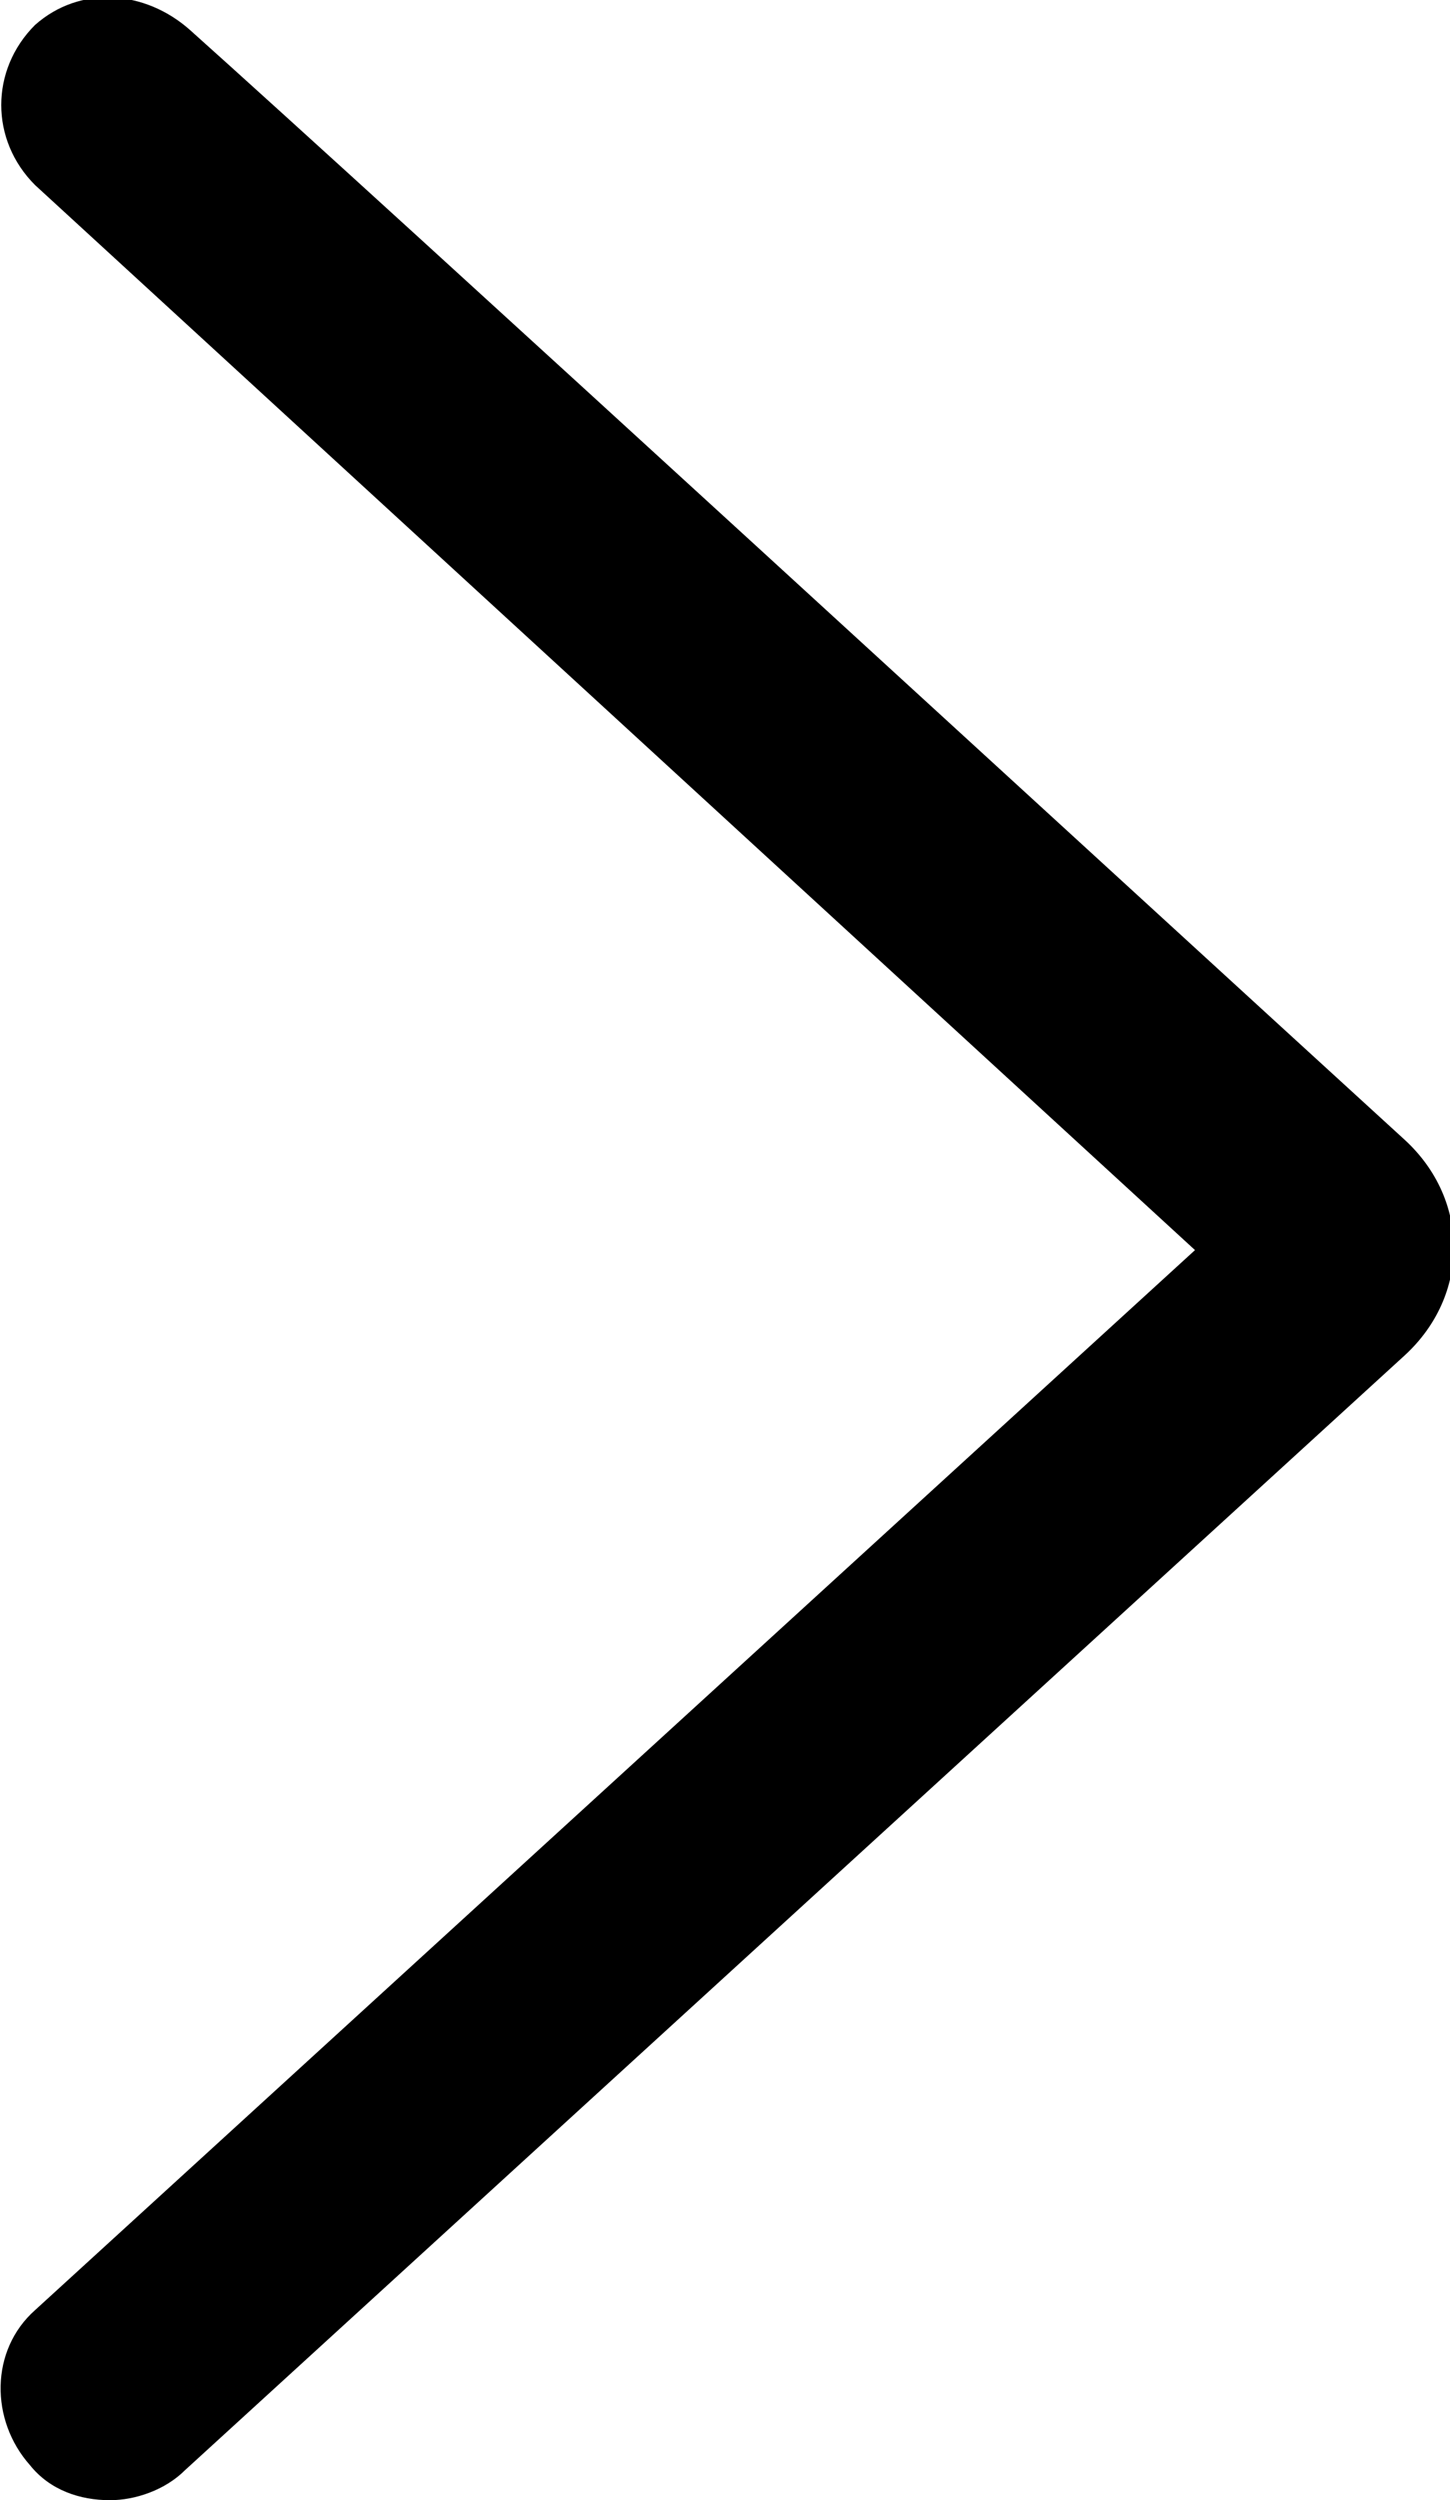 <?xml version="1.0" encoding="utf-8"?>
<!-- Generator: Adobe Illustrator 27.6.1, SVG Export Plug-In . SVG Version: 6.00 Build 0)  -->
<svg version="1.1" id="Layer_1" xmlns="http://www.w3.org/2000/svg" xmlns:xlink="http://www.w3.org/1999/xlink" x="0px" y="0px"
	 viewBox="0 0 29 50" style="enable-background:new 0 0 29 50;" xml:space="preserve">
<g>
	<path d="M2.2,50c-0.6,0-1.2-0.2-1.6-0.7c-0.8-0.9-0.8-2.3,0.1-3.1L23.9,25L0.7,3.7c-0.9-0.9-0.9-2.3,0-3.2c0.9-0.8,2.2-0.7,3.1,0.1
		c3.8,3.4,18.5,16.9,24.3,22.2c1.3,1.2,1.3,3.1,0,4.3L3.7,49.4C3.3,49.8,2.7,50,2.2,50z"/>
</g>
</svg>

